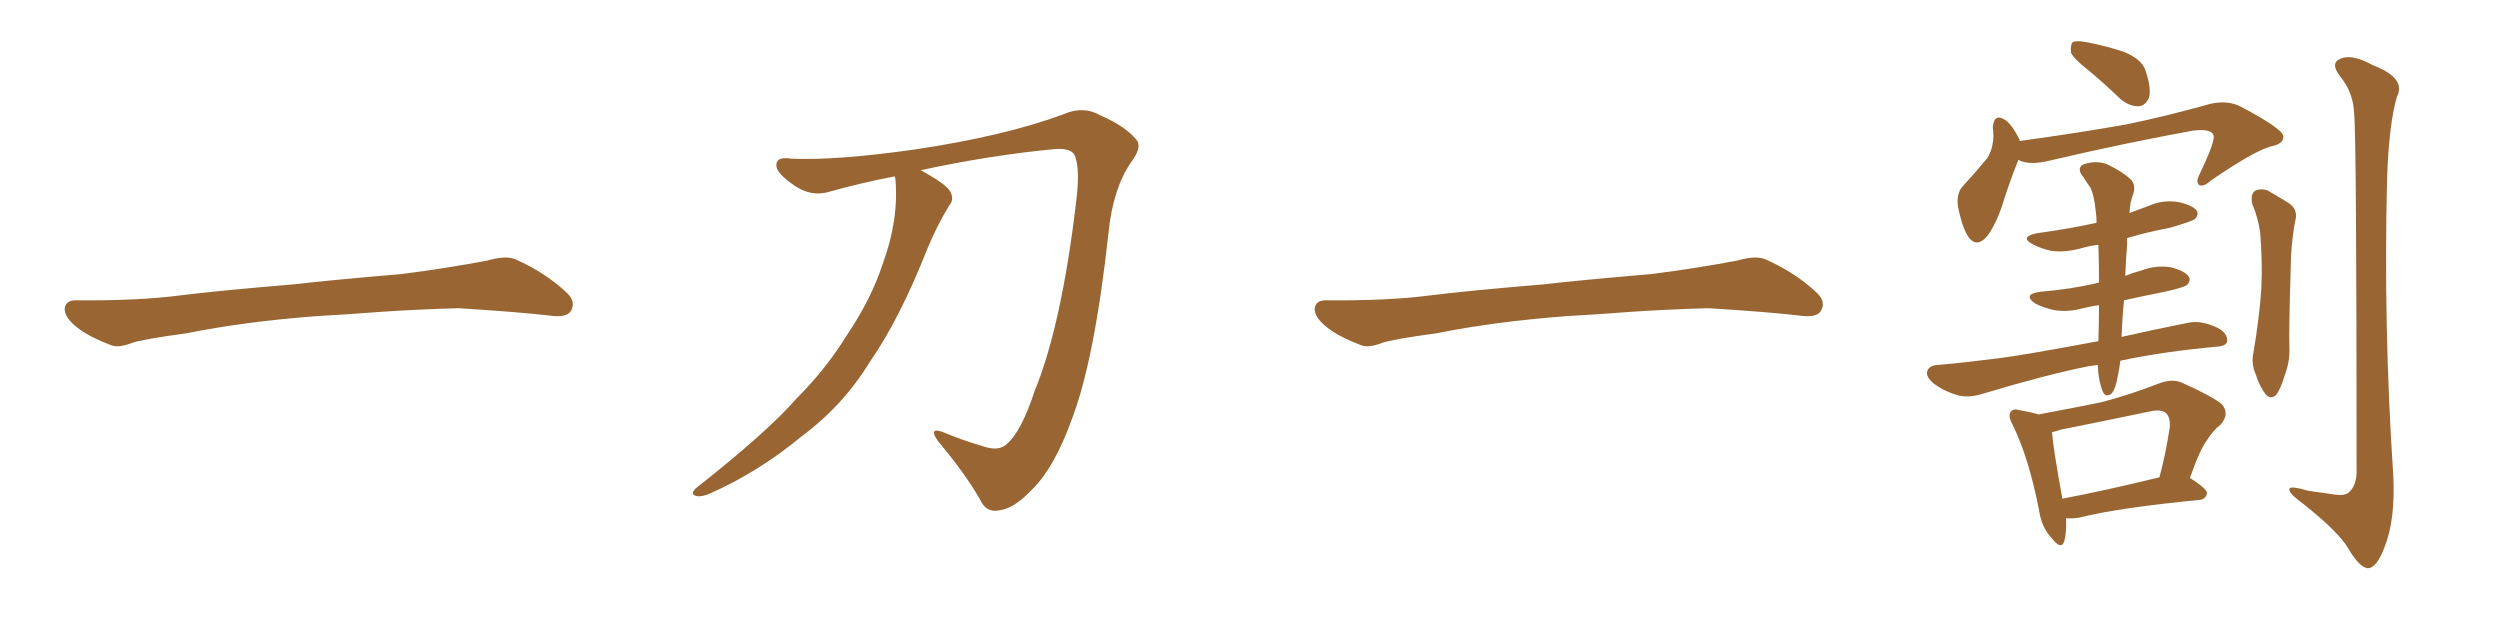 <svg xmlns="http://www.w3.org/2000/svg" xmlns:xlink="http://www.w3.org/1999/xlink" width="600" height="150"><path fill="#996633" padding="10" d="M75.88 75.88L75.88 75.88L75.88 75.88Q58.59 77.20 44.82 79.98L44.82 79.98Q33.98 81.45 31.64 82.32L31.64 82.32Q28.56 83.50 26.81 82.91L26.81 82.91Q21.39 80.86 18.60 78.66L18.60 78.66Q15.38 76.17 15.53 73.97L15.53 73.97Q15.82 72.07 18.16 72.07L18.16 72.07Q33.11 72.22 43.21 70.90L43.21 70.90Q52.59 69.73 70.31 68.26L70.31 68.26Q79.10 67.24 96.39 65.77L96.39 65.77Q106.79 64.45 116.89 62.55L116.89 62.55Q121.44 61.23 123.78 62.26L123.78 62.26Q131.25 65.63 136.23 70.46L136.23 70.46Q138.28 72.51 136.96 74.71L136.96 74.71Q135.94 76.32 131.84 75.73L131.84 75.73Q124.22 74.85 110.01 73.97L110.01 73.97Q99.61 74.27 91.26 74.85L91.26 74.85Q83.79 75.44 75.88 75.88ZM214.75 42.33L214.75 42.33L214.75 42.33Q206.98 43.80 199.07 46.00L199.07 46.00Q194.38 47.46 189.84 43.95L189.84 43.95Q186.18 41.31 186.33 39.55L186.33 39.55Q186.33 37.50 189.99 38.09L189.99 38.09Q200.83 38.53 219.43 35.89L219.43 35.89Q241.11 32.67 255.32 27.39L255.32 27.39Q260.01 25.34 264.11 27.69L264.11 27.69Q270.12 30.32 272.75 33.54L272.75 33.54Q274.22 35.30 271.44 38.96L271.44 38.96Q267.04 45.41 266.02 56.10L266.02 56.10Q262.65 86.57 257.23 100.63L257.23 100.63Q253.13 112.06 247.85 117.33L247.85 117.33Q243.46 122.02 239.94 122.46L239.94 122.46Q236.72 123.19 235.25 119.97L235.25 119.97Q231.88 113.96 225.15 105.91L225.15 105.91Q222.66 102.39 226.32 103.71L226.32 103.71Q230.86 105.62 235.84 107.08L235.84 107.08Q239.65 108.40 241.55 106.64L241.55 106.64Q245.07 103.71 248.29 93.90L248.29 93.90Q254.74 78.22 258.25 48.63L258.25 48.63Q259.28 40.58 257.96 37.35L257.96 37.35Q257.23 35.60 253.56 35.74L253.56 35.74Q237.74 37.21 220.90 40.87L220.90 40.87Q221.48 41.02 222.07 41.46L222.07 41.46Q227.05 44.24 228.08 46.00L228.08 46.00Q229.10 47.90 227.78 49.37L227.78 49.37Q224.85 54.20 222.66 59.47L222.66 59.47Q215.92 76.61 208.74 86.87L208.74 86.87Q202.44 97.27 192.19 104.88L192.19 104.88Q181.93 113.38 169.92 118.65L169.92 118.65Q167.87 119.38 166.85 118.95L166.85 118.95Q165.67 118.51 166.99 117.19L166.99 117.19Q184.13 103.71 191.16 95.65L191.16 95.65Q198.19 88.62 203.17 80.57L203.17 80.57Q209.03 71.92 211.82 63.43L211.82 63.43Q215.77 52.73 214.89 42.92L214.89 42.92Q214.75 42.48 214.75 42.33ZM375.88 75.88L375.88 75.88L375.88 75.88Q358.59 77.20 344.82 79.98L344.82 79.98Q333.98 81.45 331.64 82.32L331.64 82.32Q328.56 83.50 326.81 82.91L326.81 82.91Q321.39 80.86 318.60 78.66L318.60 78.66Q315.38 76.17 315.53 73.97L315.53 73.97Q315.82 72.07 318.16 72.07L318.16 72.07Q333.11 72.22 343.21 70.90L343.21 70.90Q352.59 69.73 370.31 68.26L370.31 68.26Q379.10 67.24 396.39 65.77L396.39 65.77Q406.79 64.45 416.89 62.55L416.89 62.55Q421.44 61.23 423.78 62.26L423.78 62.26Q431.25 65.63 436.23 70.46L436.23 70.46Q438.28 72.51 436.96 74.71L436.96 74.71Q435.94 76.32 431.84 75.73L431.84 75.73Q424.22 74.85 410.01 73.97L410.01 73.97Q399.61 74.27 391.26 74.85L391.26 74.85Q383.79 75.44 375.88 75.88ZM501.56 17.14L501.56 17.14Q497.61 14.06 497.02 12.60L497.02 12.60Q496.88 10.69 497.46 10.11L497.46 10.11Q498.34 9.67 500.68 10.11L500.68 10.11Q505.37 10.99 509.77 12.45L509.77 12.45Q514.01 14.21 514.89 16.85L514.89 16.85Q516.36 21.09 515.77 23.44L515.77 23.44Q514.89 25.34 513.43 25.49L513.43 25.49Q511.23 25.63 509.03 23.88L509.03 23.88Q505.22 20.21 501.56 17.14ZM484.42 38.38L484.42 38.38Q482.96 41.89 481.05 47.61L481.05 47.61Q479.59 52.73 477.25 56.25L477.25 56.25Q474.32 60.06 472.12 56.40L472.12 56.40Q470.80 54.05 469.92 49.66L469.92 49.66Q469.48 46.58 470.95 44.82L470.95 44.82Q474.32 41.16 476.95 37.94L476.95 37.94Q478.27 35.89 478.42 32.81L478.42 32.81Q478.42 31.49 478.27 30.62L478.27 30.62Q478.56 26.95 481.35 28.86L481.35 28.86Q482.96 30.03 484.72 33.54L484.72 33.54Q484.72 33.69 484.72 33.84L484.72 33.84Q499.51 31.79 510.21 29.88L510.21 29.88Q519.58 27.98 530.57 24.90L530.57 24.90Q534.52 24.02 537.60 25.49L537.60 25.49Q547.85 30.91 548.00 32.67L548.00 32.67Q548.14 34.57 544.92 35.16L544.92 35.16Q540.82 36.33 530.57 43.36L530.57 43.36Q528.81 44.97 527.78 44.38L527.78 44.38Q526.90 43.65 527.93 41.75L527.93 41.75Q531.30 34.72 531.30 32.81L531.30 32.81Q531.15 30.76 526.32 31.35L526.32 31.35Q510.21 34.28 492.63 38.38L492.63 38.38Q487.06 39.84 484.42 38.38ZM508.89 86.57L508.89 86.57Q508.59 88.92 508.01 91.55L508.01 91.55Q507.42 94.04 506.54 94.63L506.54 94.63Q505.22 95.36 504.64 93.90L504.64 93.90Q503.61 91.41 503.47 87.74L503.47 87.74Q503.47 87.60 503.47 87.60L503.47 87.60Q502.29 87.74 501.27 87.89L501.27 87.89Q491.02 89.94 475.93 94.48L475.93 94.48Q472.71 95.51 470.07 94.92L470.07 94.92Q466.85 94.04 464.21 92.14L464.21 92.14Q462.01 90.38 462.60 88.92L462.60 88.92Q463.04 87.74 464.94 87.60L464.94 87.60Q471.68 87.01 479.59 85.99L479.59 85.99Q484.72 85.40 503.61 81.88L503.61 81.88Q503.76 77.78 503.76 73.24L503.76 73.24Q501.71 73.54 499.95 73.97L499.95 73.97Q496.14 75 492.92 74.41L492.92 74.41Q490.28 73.83 488.38 72.80L488.38 72.80Q485.30 70.61 489.70 70.02L489.70 70.02Q496.88 69.43 503.17 67.97L503.17 67.97Q503.32 67.82 503.76 67.82L503.76 67.82Q503.76 62.84 503.61 58.74L503.61 58.74Q501.27 59.03 499.37 59.62L499.37 59.62Q495.56 60.64 492.33 60.21L492.33 60.21Q489.70 59.62 487.79 58.59L487.79 58.59Q484.57 56.84 488.96 55.96L488.96 55.96Q496.58 54.93 503.17 53.47L503.17 53.47Q503.17 52.15 503.03 51.12L503.03 51.12Q502.59 46.58 501.56 44.82L501.56 44.82Q500.98 44.09 500.10 42.63L500.10 42.63Q498.34 40.58 499.80 39.55L499.80 39.55Q502.88 38.38 505.66 39.40L505.66 39.40Q509.33 41.16 511.23 42.92L511.23 42.92Q512.84 44.38 511.82 47.02L511.82 47.02Q511.23 48.49 511.08 51.12L511.08 51.12Q513.43 50.24 515.77 49.37L515.77 49.37Q519.14 47.90 522.80 48.49L522.80 48.49Q526.17 49.22 527.20 50.54L527.20 50.54Q527.78 51.56 526.76 52.59L526.76 52.59Q525.88 53.17 520.90 54.64L520.90 54.64Q515.48 55.66 510.50 57.13L510.50 57.13Q510.50 57.86 510.50 58.74L510.50 58.74Q510.21 62.26 510.06 66.21L510.06 66.21Q511.82 65.48 514.01 64.89L514.01 64.89Q517.53 63.57 521.04 64.16L521.04 64.16Q524.41 65.04 525.29 66.36L525.29 66.36Q525.88 67.38 524.85 68.41L524.85 68.41Q524.12 68.99 519.58 70.02L519.58 70.02Q514.31 71.04 509.77 72.07L509.77 72.07Q509.33 76.32 509.18 80.86L509.18 80.86Q516.21 79.25 525 77.49L525 77.49Q528.22 76.76 532.18 78.66L532.18 78.66Q534.67 79.98 534.52 81.88L534.52 81.88Q534.38 83.06 532.03 83.20L532.03 83.20Q519.14 84.38 508.89 86.57ZM495.85 124.37L495.85 124.37Q496.00 128.03 495.41 129.93L495.41 129.93Q494.68 132.13 492.33 129.05L492.33 129.05Q489.99 126.56 489.40 122.61L489.40 122.61Q486.91 109.72 482.96 101.81L482.96 101.81Q481.79 99.61 482.67 98.73L482.67 98.73Q483.25 98.00 484.72 98.44L484.72 98.44Q487.35 98.88 489.26 99.46L489.26 99.46Q497.17 98.00 504.35 96.53L504.35 96.53Q511.08 94.78 518.26 91.99L518.26 91.99Q521.34 90.82 523.68 91.85L523.68 91.85Q530.86 95.07 533.20 96.97L533.20 96.97Q535.25 99.32 532.91 101.95L532.91 101.95Q531.15 103.27 529.69 105.62L529.69 105.62Q527.93 107.96 525.59 114.70L525.59 114.70Q529.69 117.33 529.69 118.36L529.69 118.36Q529.39 119.82 527.93 119.97L527.93 119.97Q508.30 121.88 499.07 124.22L499.07 124.22Q497.31 124.51 495.85 124.37ZM494.97 119.68L494.97 119.68Q505.08 117.77 518.26 114.55L518.26 114.55Q519.73 109.13 520.75 102.54L520.75 102.54Q520.90 100.20 519.87 99.17L519.87 99.17Q518.70 98.14 516.06 98.73L516.06 98.73Q505.52 100.93 494.53 103.13L494.53 103.13Q493.36 103.56 492.48 103.71L492.48 103.71Q492.77 107.67 494.97 119.68ZM540.53 48.93L540.53 48.93Q540.09 46.73 541.11 45.85L541.11 45.85Q542.43 45.12 544.19 45.70L544.19 45.70Q546.53 47.02 548.88 48.49L548.88 48.49Q551.81 50.10 550.78 53.32L550.78 53.32Q549.76 59.03 549.76 64.89L549.76 64.89Q549.32 78.81 549.46 83.35L549.46 83.35Q549.61 86.72 548.29 90.23L548.29 90.23Q547.41 93.16 546.39 94.63L546.39 94.63Q545.07 96.09 543.75 94.63L543.75 94.63Q542.29 92.72 541.41 89.94L541.41 89.94Q540.23 87.30 540.82 84.67L540.82 84.67Q542.29 75.88 542.72 69.29L542.72 69.29Q543.02 62.84 542.43 55.66L542.43 55.66Q541.85 52.00 540.53 48.93ZM564.99 27.25L564.99 27.25L564.99 27.25Q564.84 22.27 561.62 18.31L561.62 18.31Q559.13 15.09 561.77 14.06L561.77 14.06Q564.55 12.89 569.53 15.67L569.53 15.67Q577.59 18.75 575.24 23.29L575.24 23.29Q573.34 29.88 572.90 42.77L572.90 42.77Q572.02 78.52 574.37 113.82L574.37 113.82Q574.95 124.66 572.31 131.25L572.31 131.25Q570.41 136.38 568.21 136.38L568.21 136.38Q566.16 136.08 563.53 131.54L563.53 131.54Q561.18 127.59 552.69 120.85L552.69 120.85Q549.61 118.65 549.46 117.63L549.46 117.63Q549.02 116.31 553.86 117.77L553.86 117.77Q556.79 118.21 560.01 118.65L560.01 118.65Q562.65 119.09 563.67 118.21L563.67 118.21Q565.43 116.75 565.58 113.53L565.58 113.53Q565.58 32.52 564.99 27.25Z"/></svg>